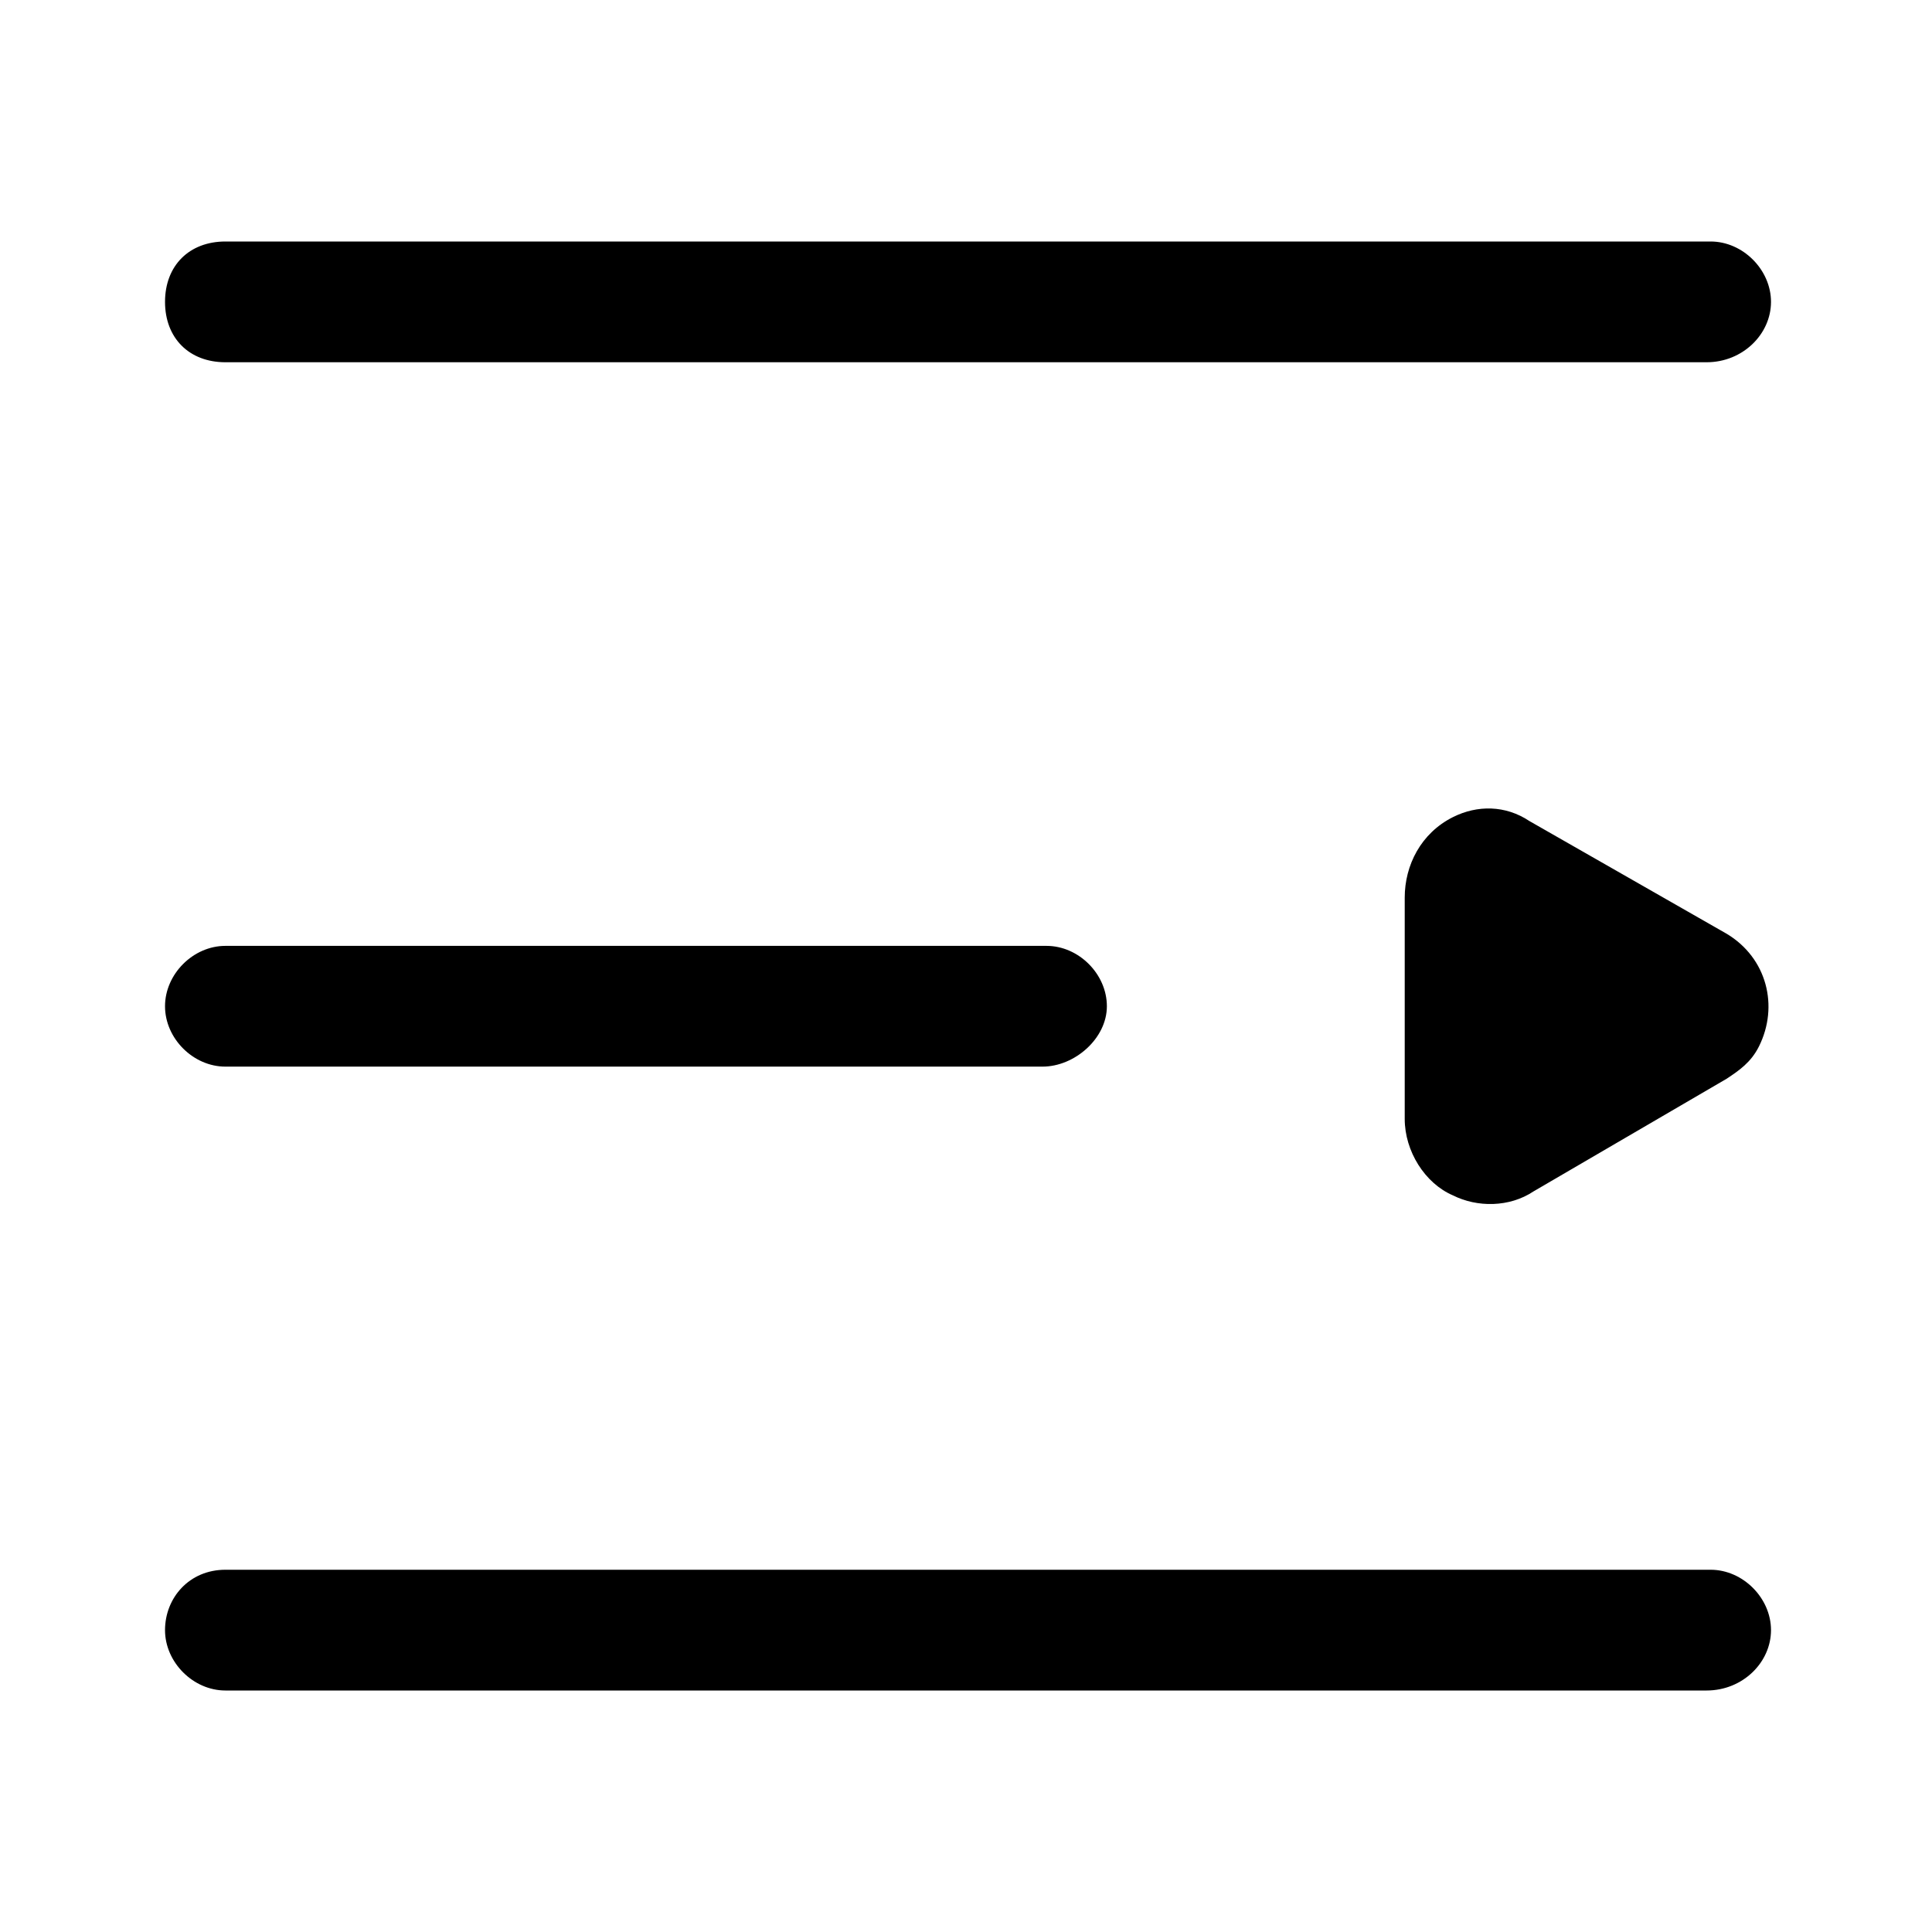 <?xml version="1.0" standalone="no"?><!DOCTYPE svg PUBLIC "-//W3C//DTD SVG 1.1//EN" "http://www.w3.org/Graphics/SVG/1.1/DTD/svg11.dtd"><svg t="1655723571637" class="icon" viewBox="0 0 1024 1024" version="1.1" xmlns="http://www.w3.org/2000/svg" p-id="7212" xmlns:xlink="http://www.w3.org/1999/xlink" width="32" height="32"><defs><style type="text/css">@font-face { font-family: feedback-iconfont; src: url("//at.alicdn.com/t/font_1031158_u69w8yhxdu.woff2?t=1630033759944") format("woff2"), url("//at.alicdn.com/t/font_1031158_u69w8yhxdu.woff?t=1630033759944") format("woff"), url("//at.alicdn.com/t/font_1031158_u69w8yhxdu.ttf?t=1630033759944") format("truetype"); }
</style></defs><path d="M904.533 192H119.467c-19.2 0-32-12.8-32-32S100.267 128 119.467 128h787.2c17.067 0 32 14.933 32 32S923.733 192 904.533 192zM552.533 565.333H119.467c-17.067 0-32-14.933-32-32s14.933-32 32-32H554.667c17.067 0 32 14.933 32 32s-17.067 32-34.133 32zM904.533 896H119.467c-17.067 0-32-14.933-32-32S100.267 832 119.467 832h787.2c17.067 0 32 14.933 32 32s-14.933 32-34.133 32zM915.2 571.733l-102.4 59.733c-12.8 8.533-29.867 8.533-42.667 2.133-14.933-6.4-25.6-23.467-25.6-40.533v-117.333c0-17.067 8.533-34.133 25.6-42.667 12.8-6.4 27.733-6.4 40.533 2.133l104.533 59.733c21.333 12.8 27.733 38.4 17.067 59.733-4.267 8.533-10.667 12.8-17.067 17.067z" p-id="7213"></path></svg>